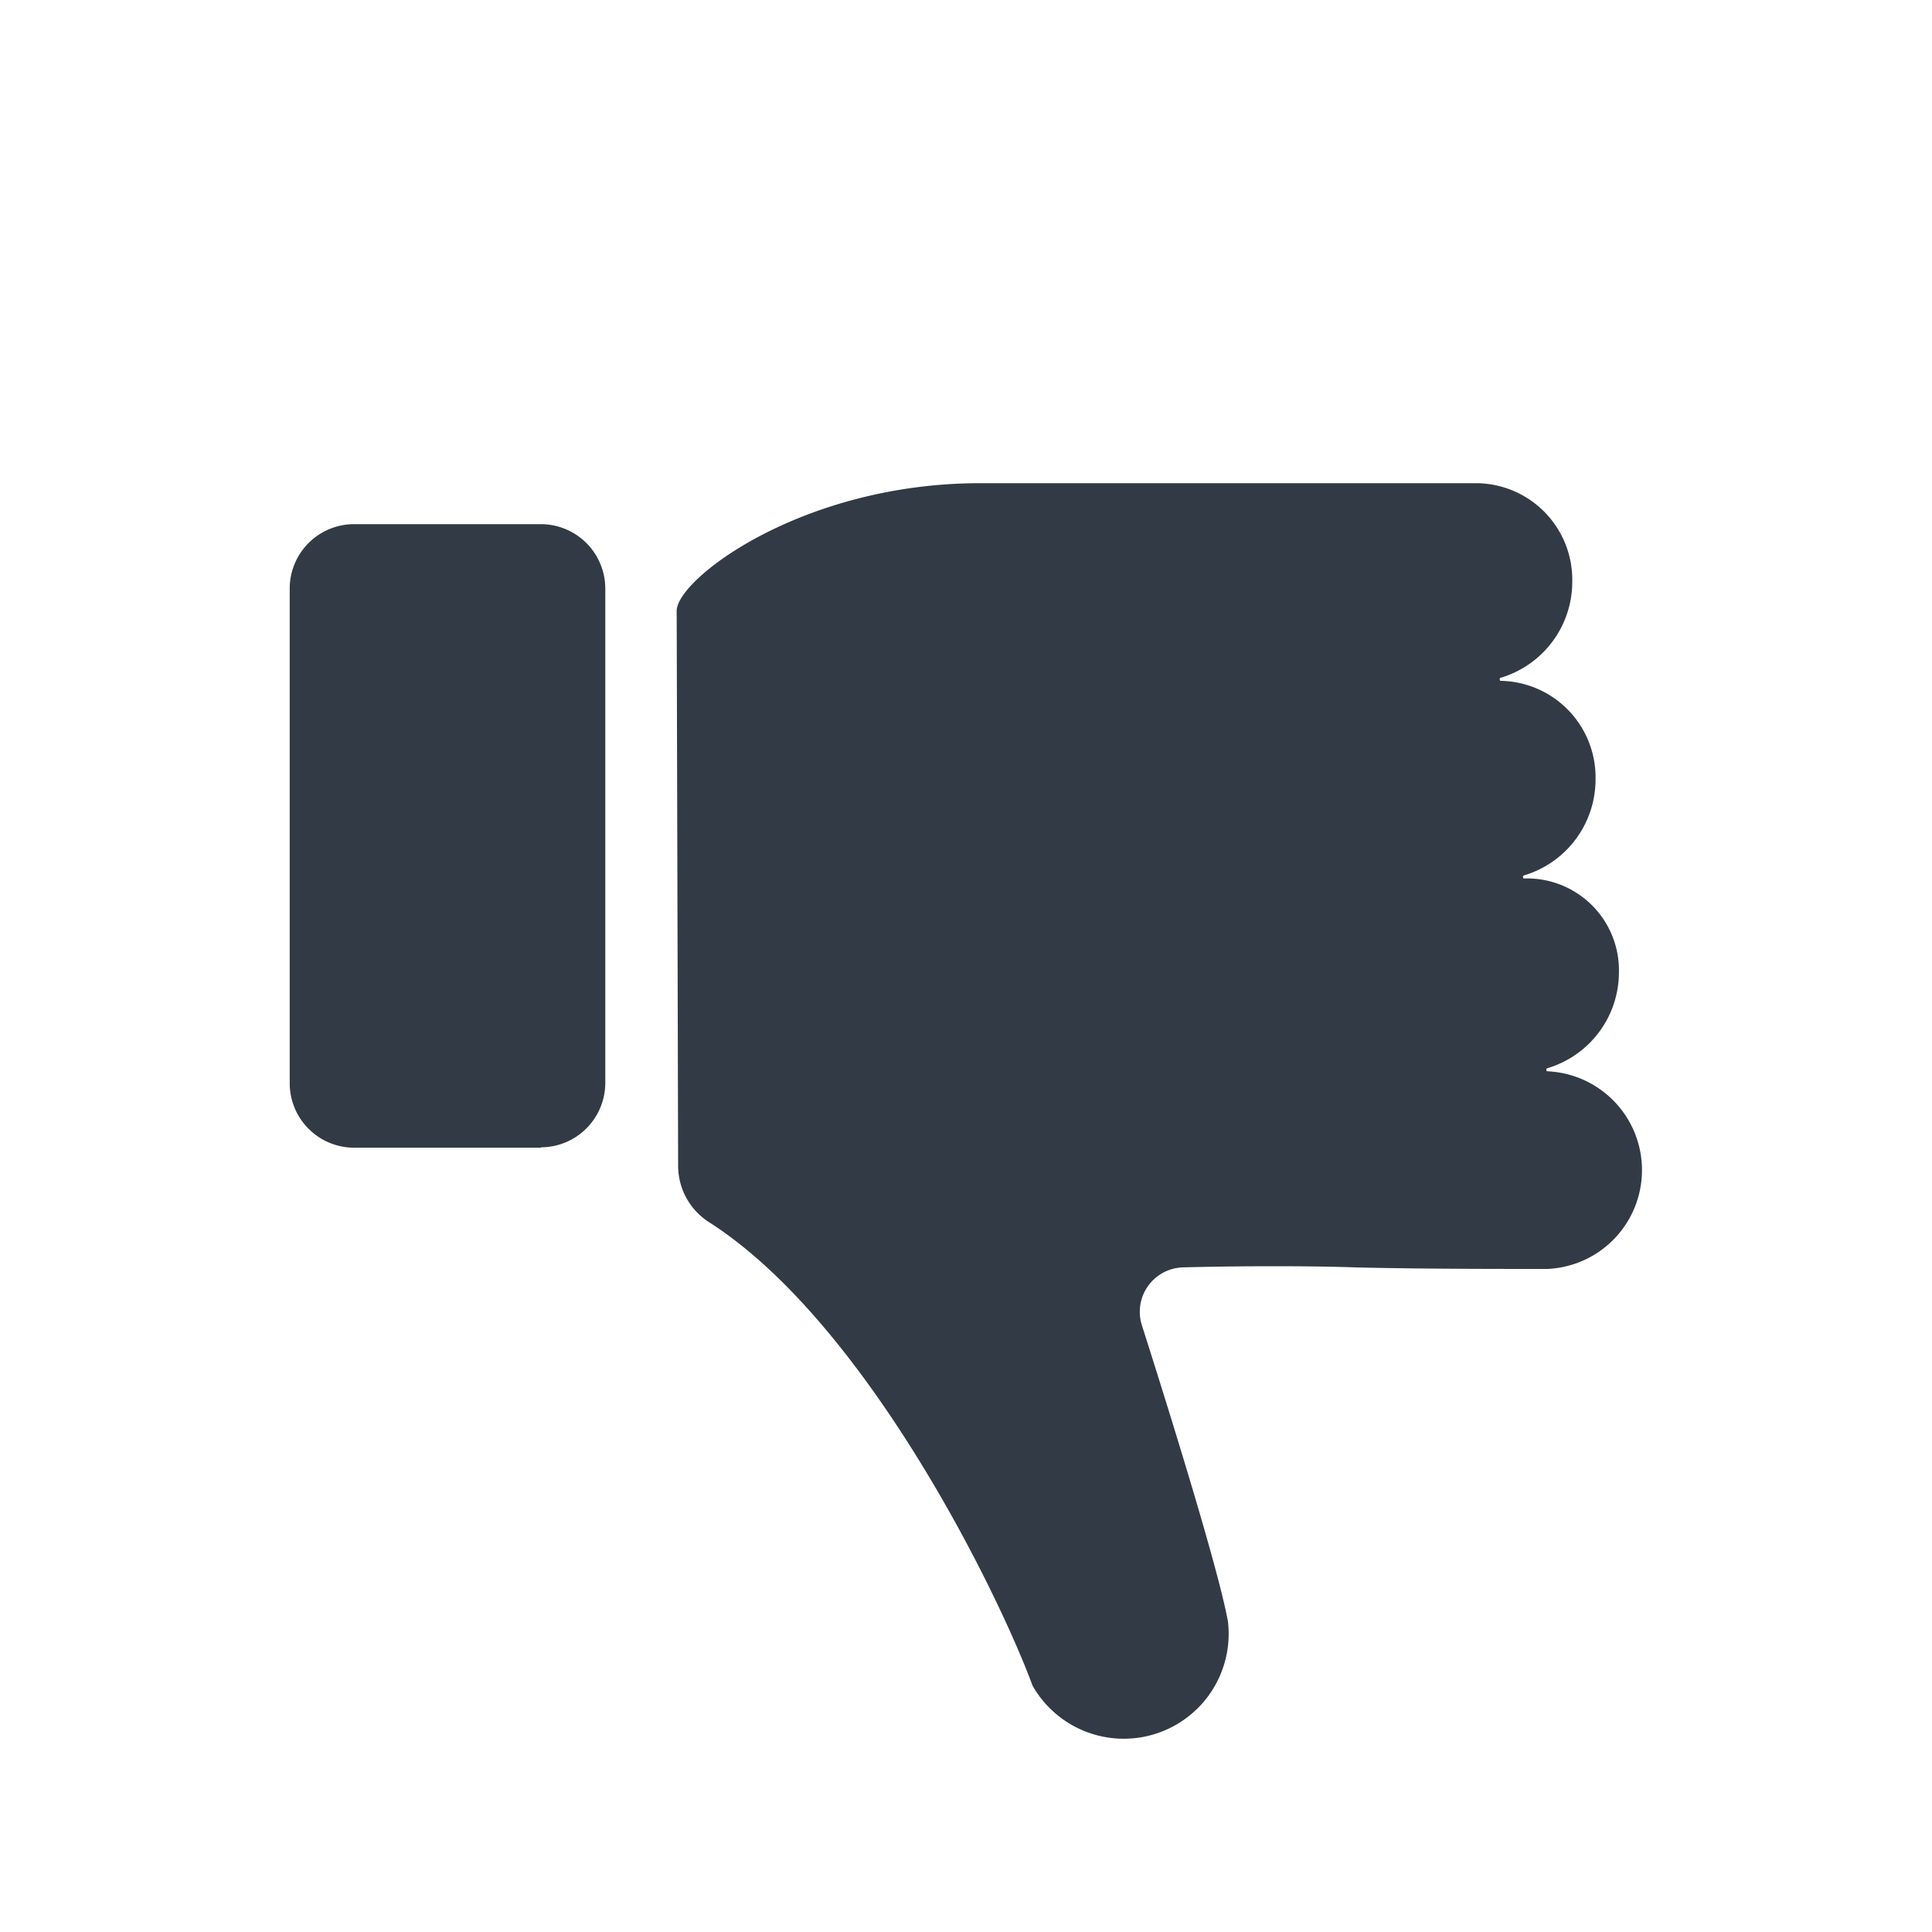 <svg xmlns="http://www.w3.org/2000/svg" xmlns:xlink="http://www.w3.org/1999/xlink" width="20" height="20" viewBox="0 0 20 20">
  <defs>
    <clipPath id="clip-path">
      <rect id="Rectangle_51336" data-name="Rectangle 51336" width="20" height="20" transform="translate(143 228)" fill="none"/>
    </clipPath>
  </defs>
  <g id="Group_102471" data-name="Group 102471" transform="translate(-34 -230)">
    <g id="Mask_Group_95425" data-name="Mask Group 95425" transform="translate(-109 2)" clip-path="url(#clip-path)">
      <g id="Group_102470" data-name="Group 102470" transform="translate(146 233)">
        <path id="Path_171070" data-name="Path 171070" d="M255.033,53.182a1.037,1.037,0,0,1-.74.991c-.015,0-.015.032,0,.032a1.024,1.024,0,0,1,0,2.046c-.544,0-1.329,0-1.993-.016-.408-.016-1.223-.016-1.782,0a.46.46,0,0,0-.423.6c.287.9.8,2.549.891,3.069a1.086,1.086,0,0,1-2.023.661c-.347-.944-1.721-3.761-3.352-4.8a.693.693,0,0,1-.317-.582l-.015-5.744c0-.331,1.3-1.322,3.141-1.322h5.149a1,1,0,0,1,.981,1.023,1.037,1.037,0,0,1-.74.991c-.015,0-.015.032,0,.032a1,1,0,0,1,.981,1.023,1.037,1.037,0,0,1-.74.991c-.015,0-.015.032,0,.032a.951.951,0,0,1,.982.976Z" transform="translate(-241.274 -48.115)" fill="#323a45"/>
        <path id="Path_171071" data-name="Path 171071" d="M86.6,239.971H84.668A.668.668,0,0,1,84,239.3v-5.117a.667.667,0,0,1,.667-.667H86.6a.668.668,0,0,1,.667.667V239.3a.668.668,0,0,1-.667.667Z" transform="translate(-84.001 -233.09)" fill="#323a45"/>
      </g>
    </g>
  </g>
</svg>
